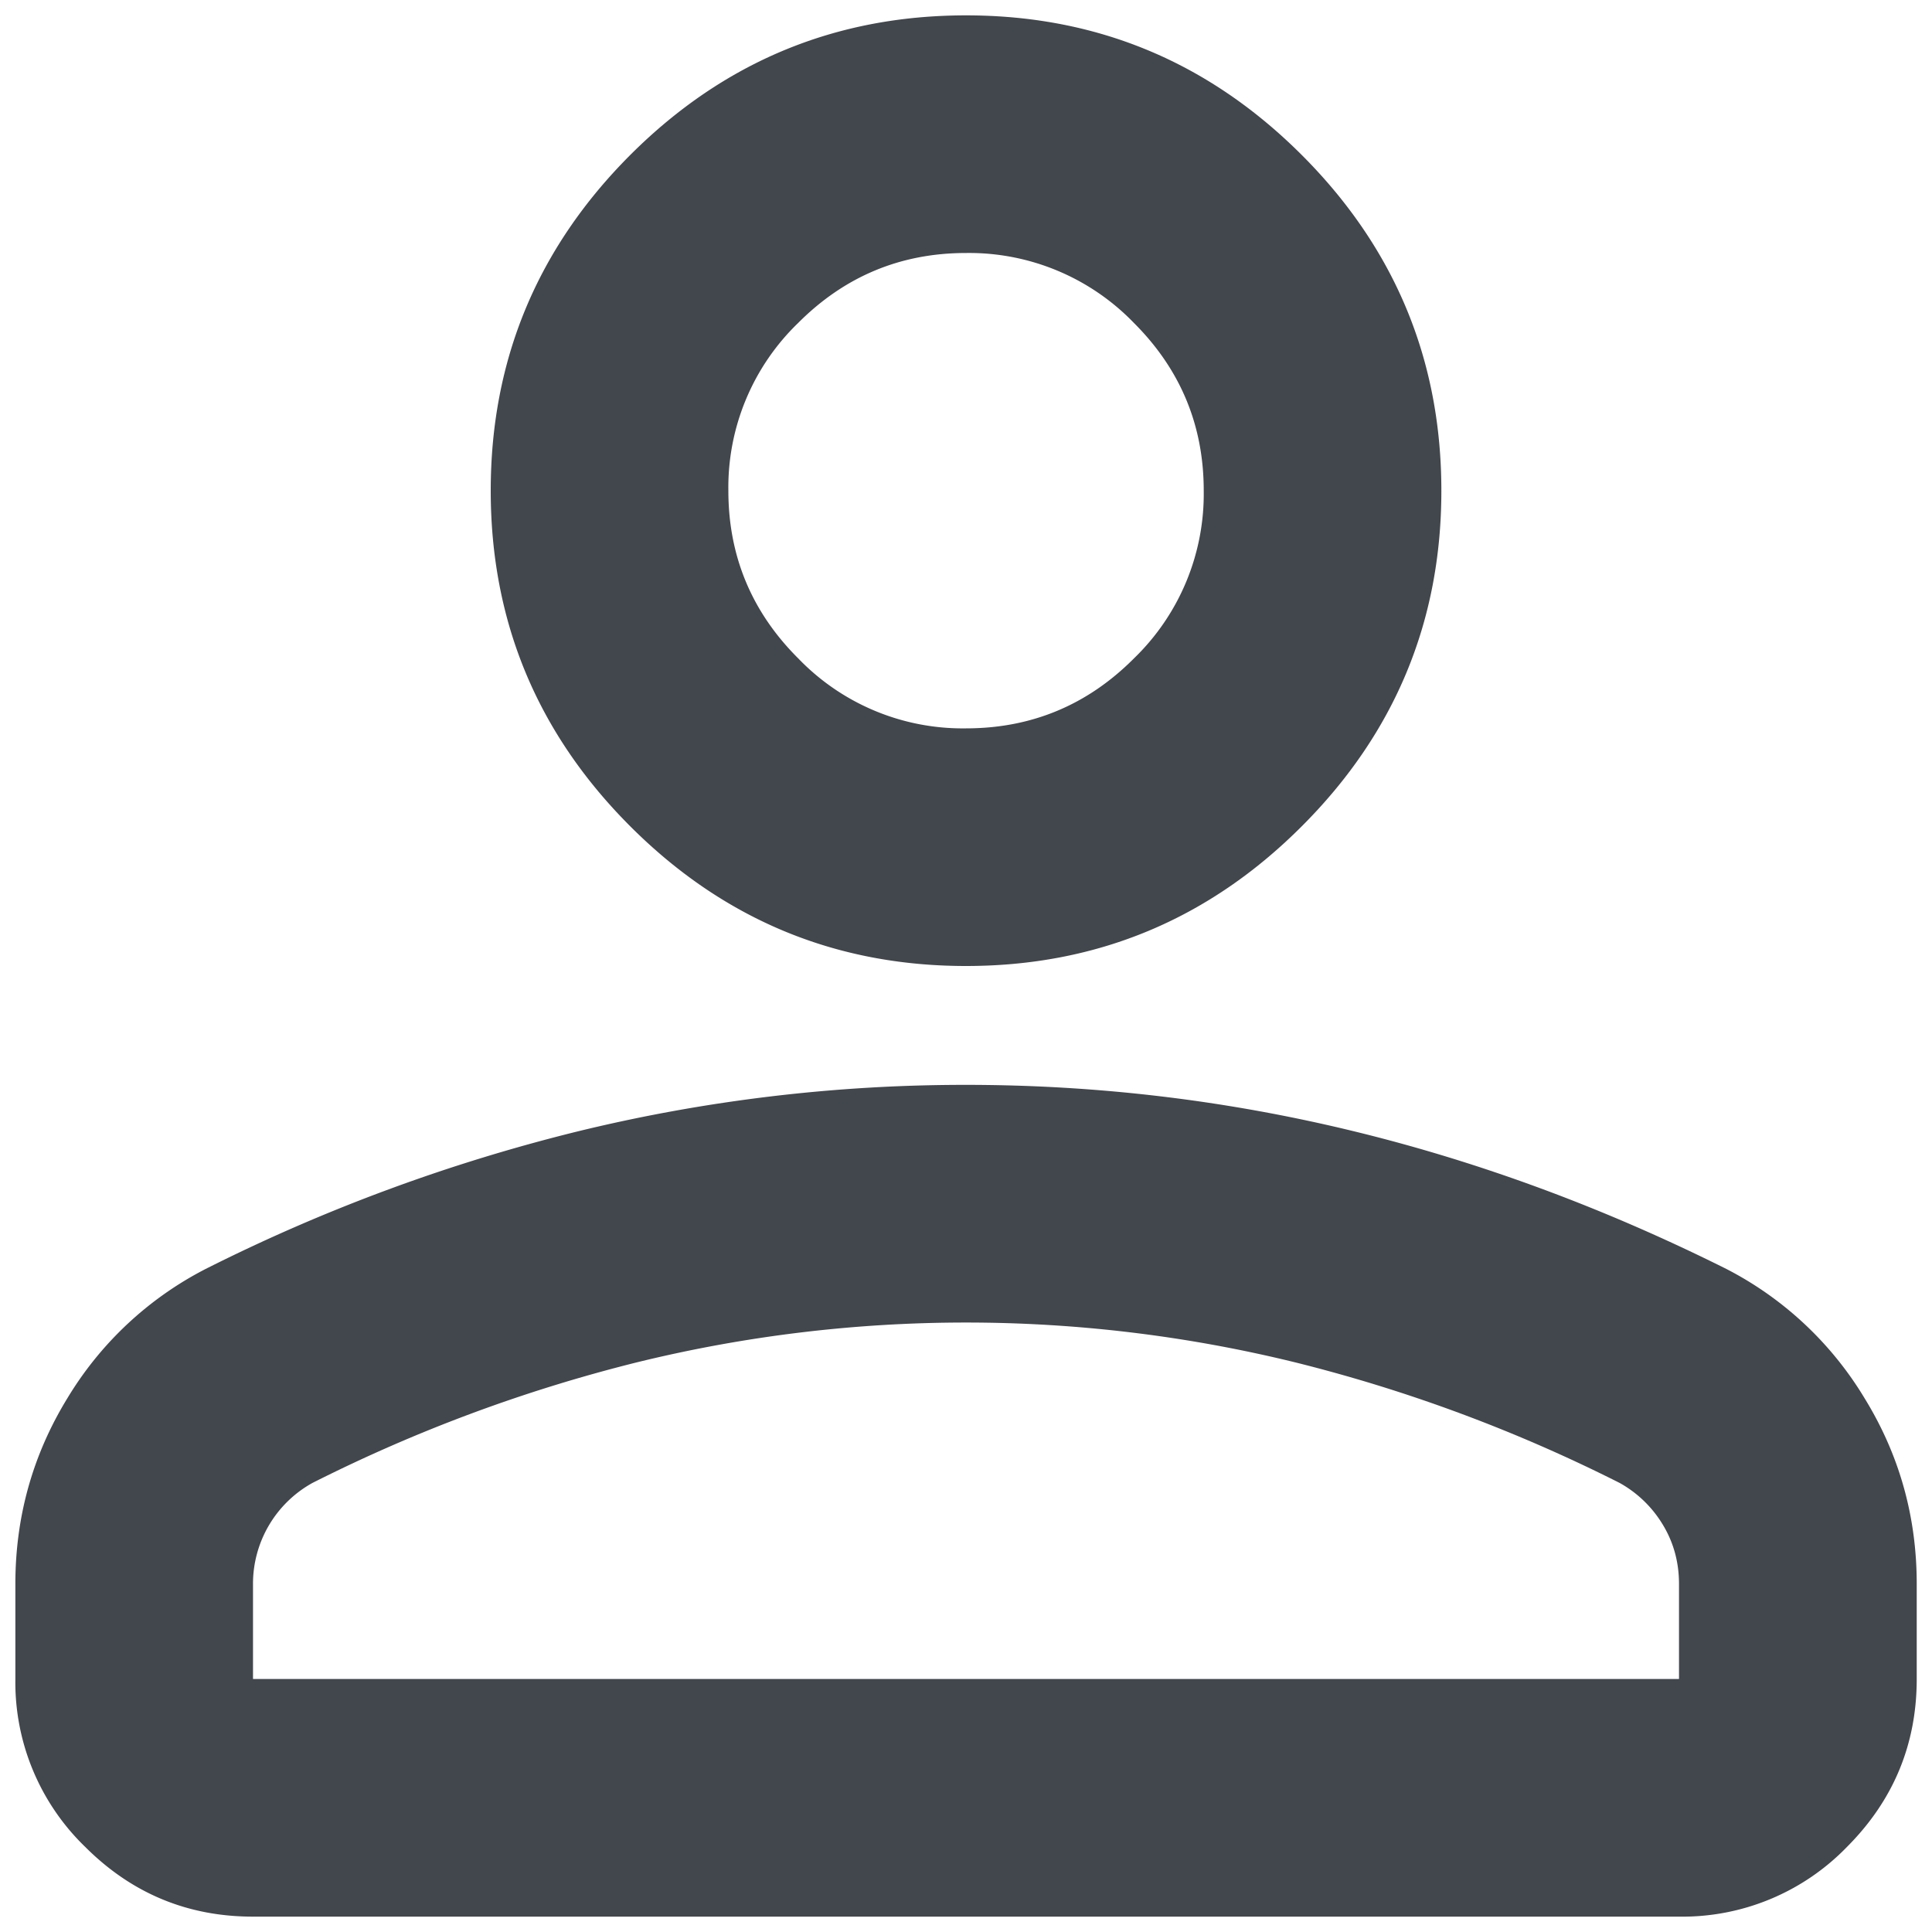 <svg width="21" height="21" fill="none" xmlns="http://www.w3.org/2000/svg"><path d="M10.5 10.5c-1.42 0-2.637-.506-3.649-1.518C5.84 7.971 5.334 6.754 5.334 5.333c0-1.42.506-2.637 1.517-3.649C7.863.673 9.08.167 10.501.167c1.42 0 2.636.506 3.648 1.517 1.012 1.012 1.518 2.229 1.518 3.65 0 1.42-.506 2.637-1.518 3.648C13.138 9.994 11.921 10.5 10.5 10.5zm7.75 10.333H2.75c-.71 0-1.318-.252-1.824-.758a2.489 2.489 0 01-.759-1.825v-1.033c0-.732.189-1.405.566-2.02a3.764 3.764 0 011.5-1.403 19.205 19.205 0 014.07-1.502 17.74 17.74 0 014.197-.5c1.421 0 2.82.166 4.198.5 1.378.334 2.734.835 4.069 1.502a3.764 3.764 0 011.5 1.404c.378.614.567 1.287.567 2.019v1.033c0 .71-.253 1.319-.758 1.825a2.491 2.491 0 01-1.826.758zM2.75 18.25h15.5v-1.033c0-.237-.059-.452-.177-.646a1.264 1.264 0 00-.468-.452 16.865 16.865 0 00-3.52-1.309 15.004 15.004 0 00-7.17 0 16.864 16.864 0 00-3.519 1.309 1.253 1.253 0 00-.646 1.098v1.033zM10.5 7.917c.71 0 1.32-.253 1.825-.76a2.486 2.486 0 00.759-1.824c0-.71-.253-1.318-.759-1.823a2.489 2.489 0 00-1.825-.76c-.71 0-1.318.253-1.824.76a2.484 2.484 0 00-.759 1.823c0 .71.253 1.319.76 1.824a2.48 2.48 0 001.823.76z" fill="#42474D"/></svg>